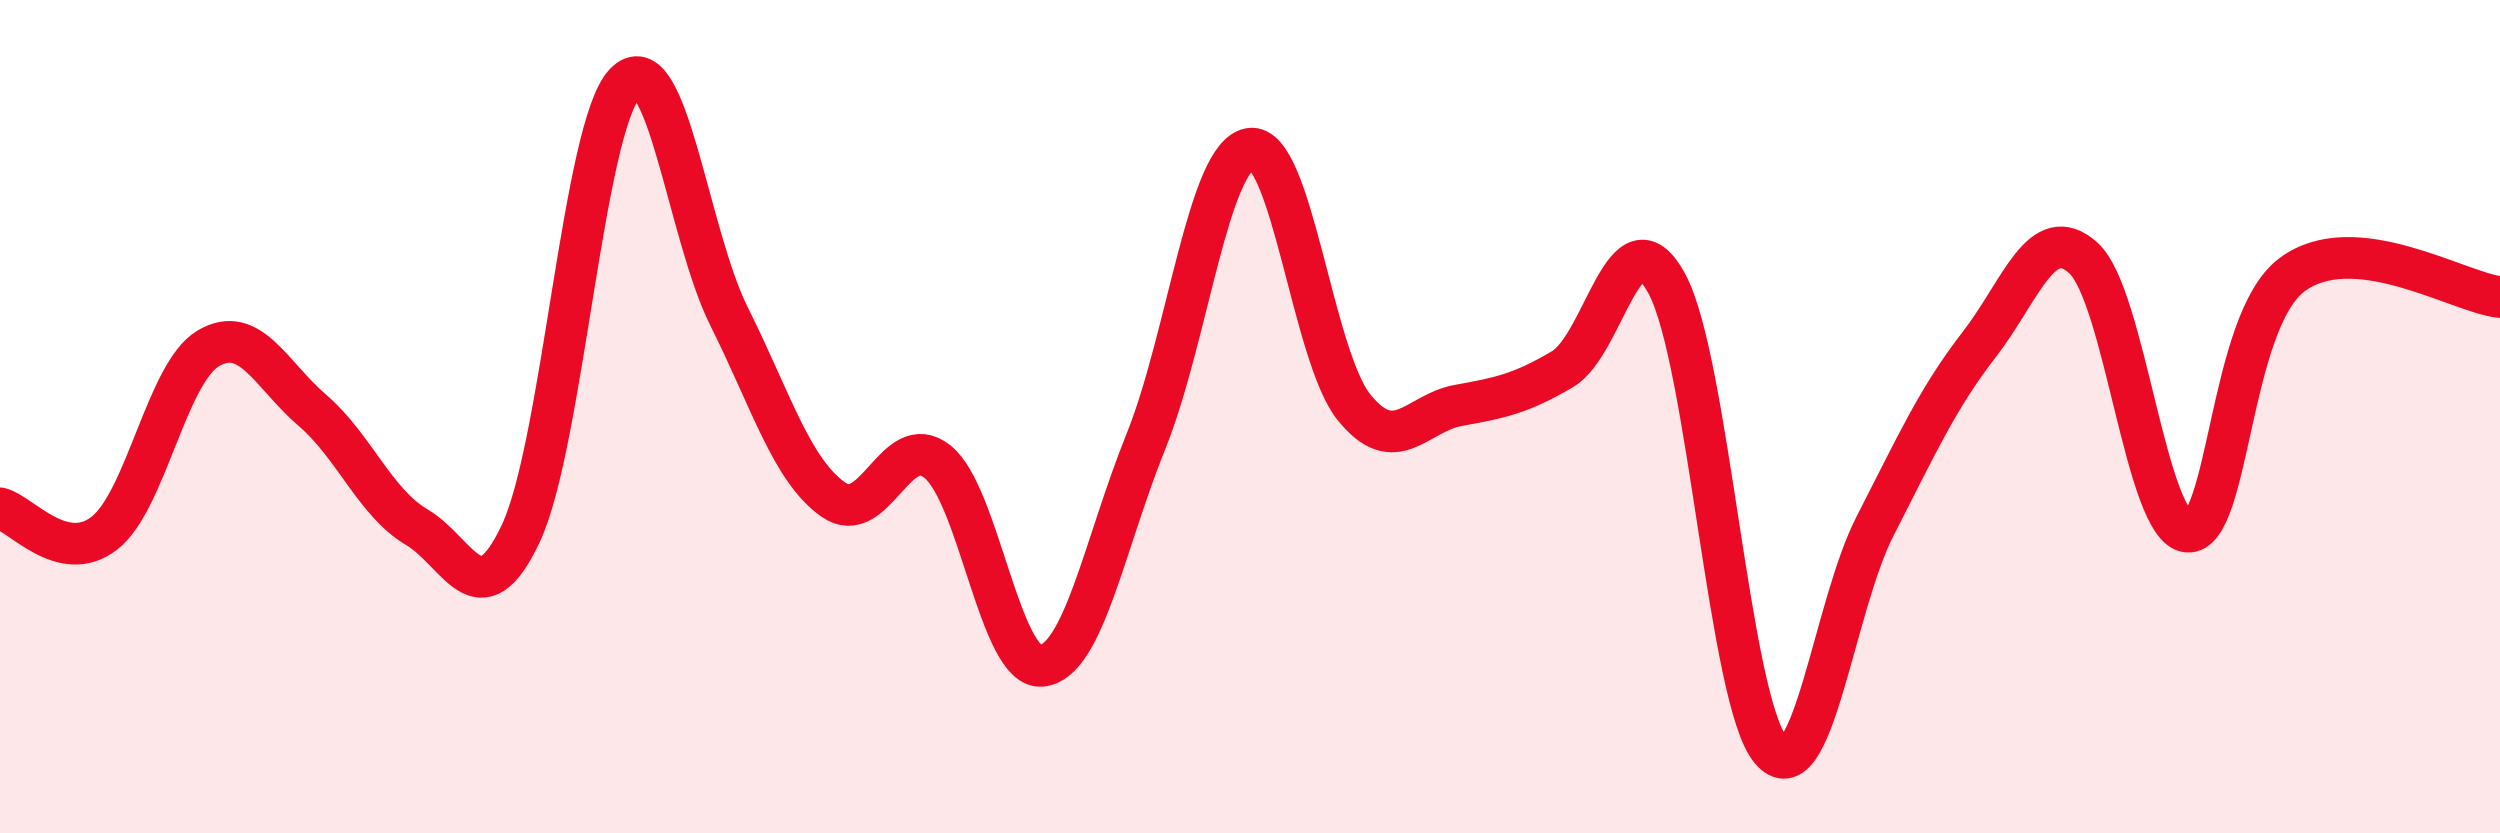 
    <svg width="60" height="20" viewBox="0 0 60 20" xmlns="http://www.w3.org/2000/svg">
      <path
        d="M 0,12.2 C 0.5,12.32 1.5,13.57 2.5,12.8 C 3.5,12.03 4,8.95 5,8.36 C 6,7.77 6.5,8.99 7.5,9.85 C 8.5,10.71 9,12.06 10,12.65 C 11,13.24 11.5,14.93 12.5,12.8 C 13.5,10.67 14,3.04 15,2 C 16,0.96 16.5,5.6 17.5,7.6 C 18.5,9.6 19,11.29 20,11.99 C 21,12.69 21.5,10.28 22.5,11.08 C 23.5,11.88 24,16.08 25,15.98 C 26,15.88 26.5,13.08 27.5,10.6 C 28.5,8.12 29,3.73 30,3.57 C 31,3.41 31.5,8.55 32.5,9.78 C 33.5,11.01 34,9.91 35,9.73 C 36,9.55 36.5,9.45 37.5,8.86 C 38.5,8.27 39,4.97 40,6.8 C 41,8.63 41.5,16.83 42.5,18 C 43.5,19.17 44,14.58 45,12.63 C 46,10.68 46.5,9.56 47.5,8.27 C 48.5,6.98 49,5.29 50,6.19 C 51,7.09 51.5,12.68 52.5,12.76 C 53.5,12.84 53.5,7.73 55,6.6 C 56.5,5.47 59,7.02 60,7.13L60 20L0 20Z"
        fill="#EB0A25"
        opacity="0.1"
        stroke-linecap="round"
        stroke-linejoin="round"
      />
      <path
        d="M 0,12.2 C 0.5,12.32 1.5,13.57 2.5,12.8 C 3.5,12.03 4,8.95 5,8.36 C 6,7.77 6.5,8.99 7.5,9.85 C 8.5,10.71 9,12.06 10,12.65 C 11,13.24 11.5,14.93 12.5,12.8 C 13.5,10.67 14,3.04 15,2 C 16,0.96 16.5,5.6 17.5,7.6 C 18.5,9.6 19,11.29 20,11.99 C 21,12.69 21.5,10.28 22.5,11.08 C 23.5,11.88 24,16.08 25,15.98 C 26,15.88 26.5,13.08 27.5,10.6 C 28.5,8.12 29,3.73 30,3.57 C 31,3.41 31.5,8.55 32.5,9.78 C 33.5,11.01 34,9.91 35,9.73 C 36,9.55 36.5,9.45 37.5,8.86 C 38.5,8.27 39,4.97 40,6.8 C 41,8.63 41.5,16.83 42.5,18 C 43.5,19.17 44,14.58 45,12.63 C 46,10.68 46.5,9.56 47.5,8.27 C 48.5,6.98 49,5.29 50,6.19 C 51,7.09 51.5,12.68 52.5,12.76 C 53.5,12.84 53.5,7.73 55,6.6 C 56.5,5.47 59,7.02 60,7.13"
        stroke="#EB0A25"
        stroke-width="1"
        fill="none"
        stroke-linecap="round"
        stroke-linejoin="round"
      />
    </svg>
  